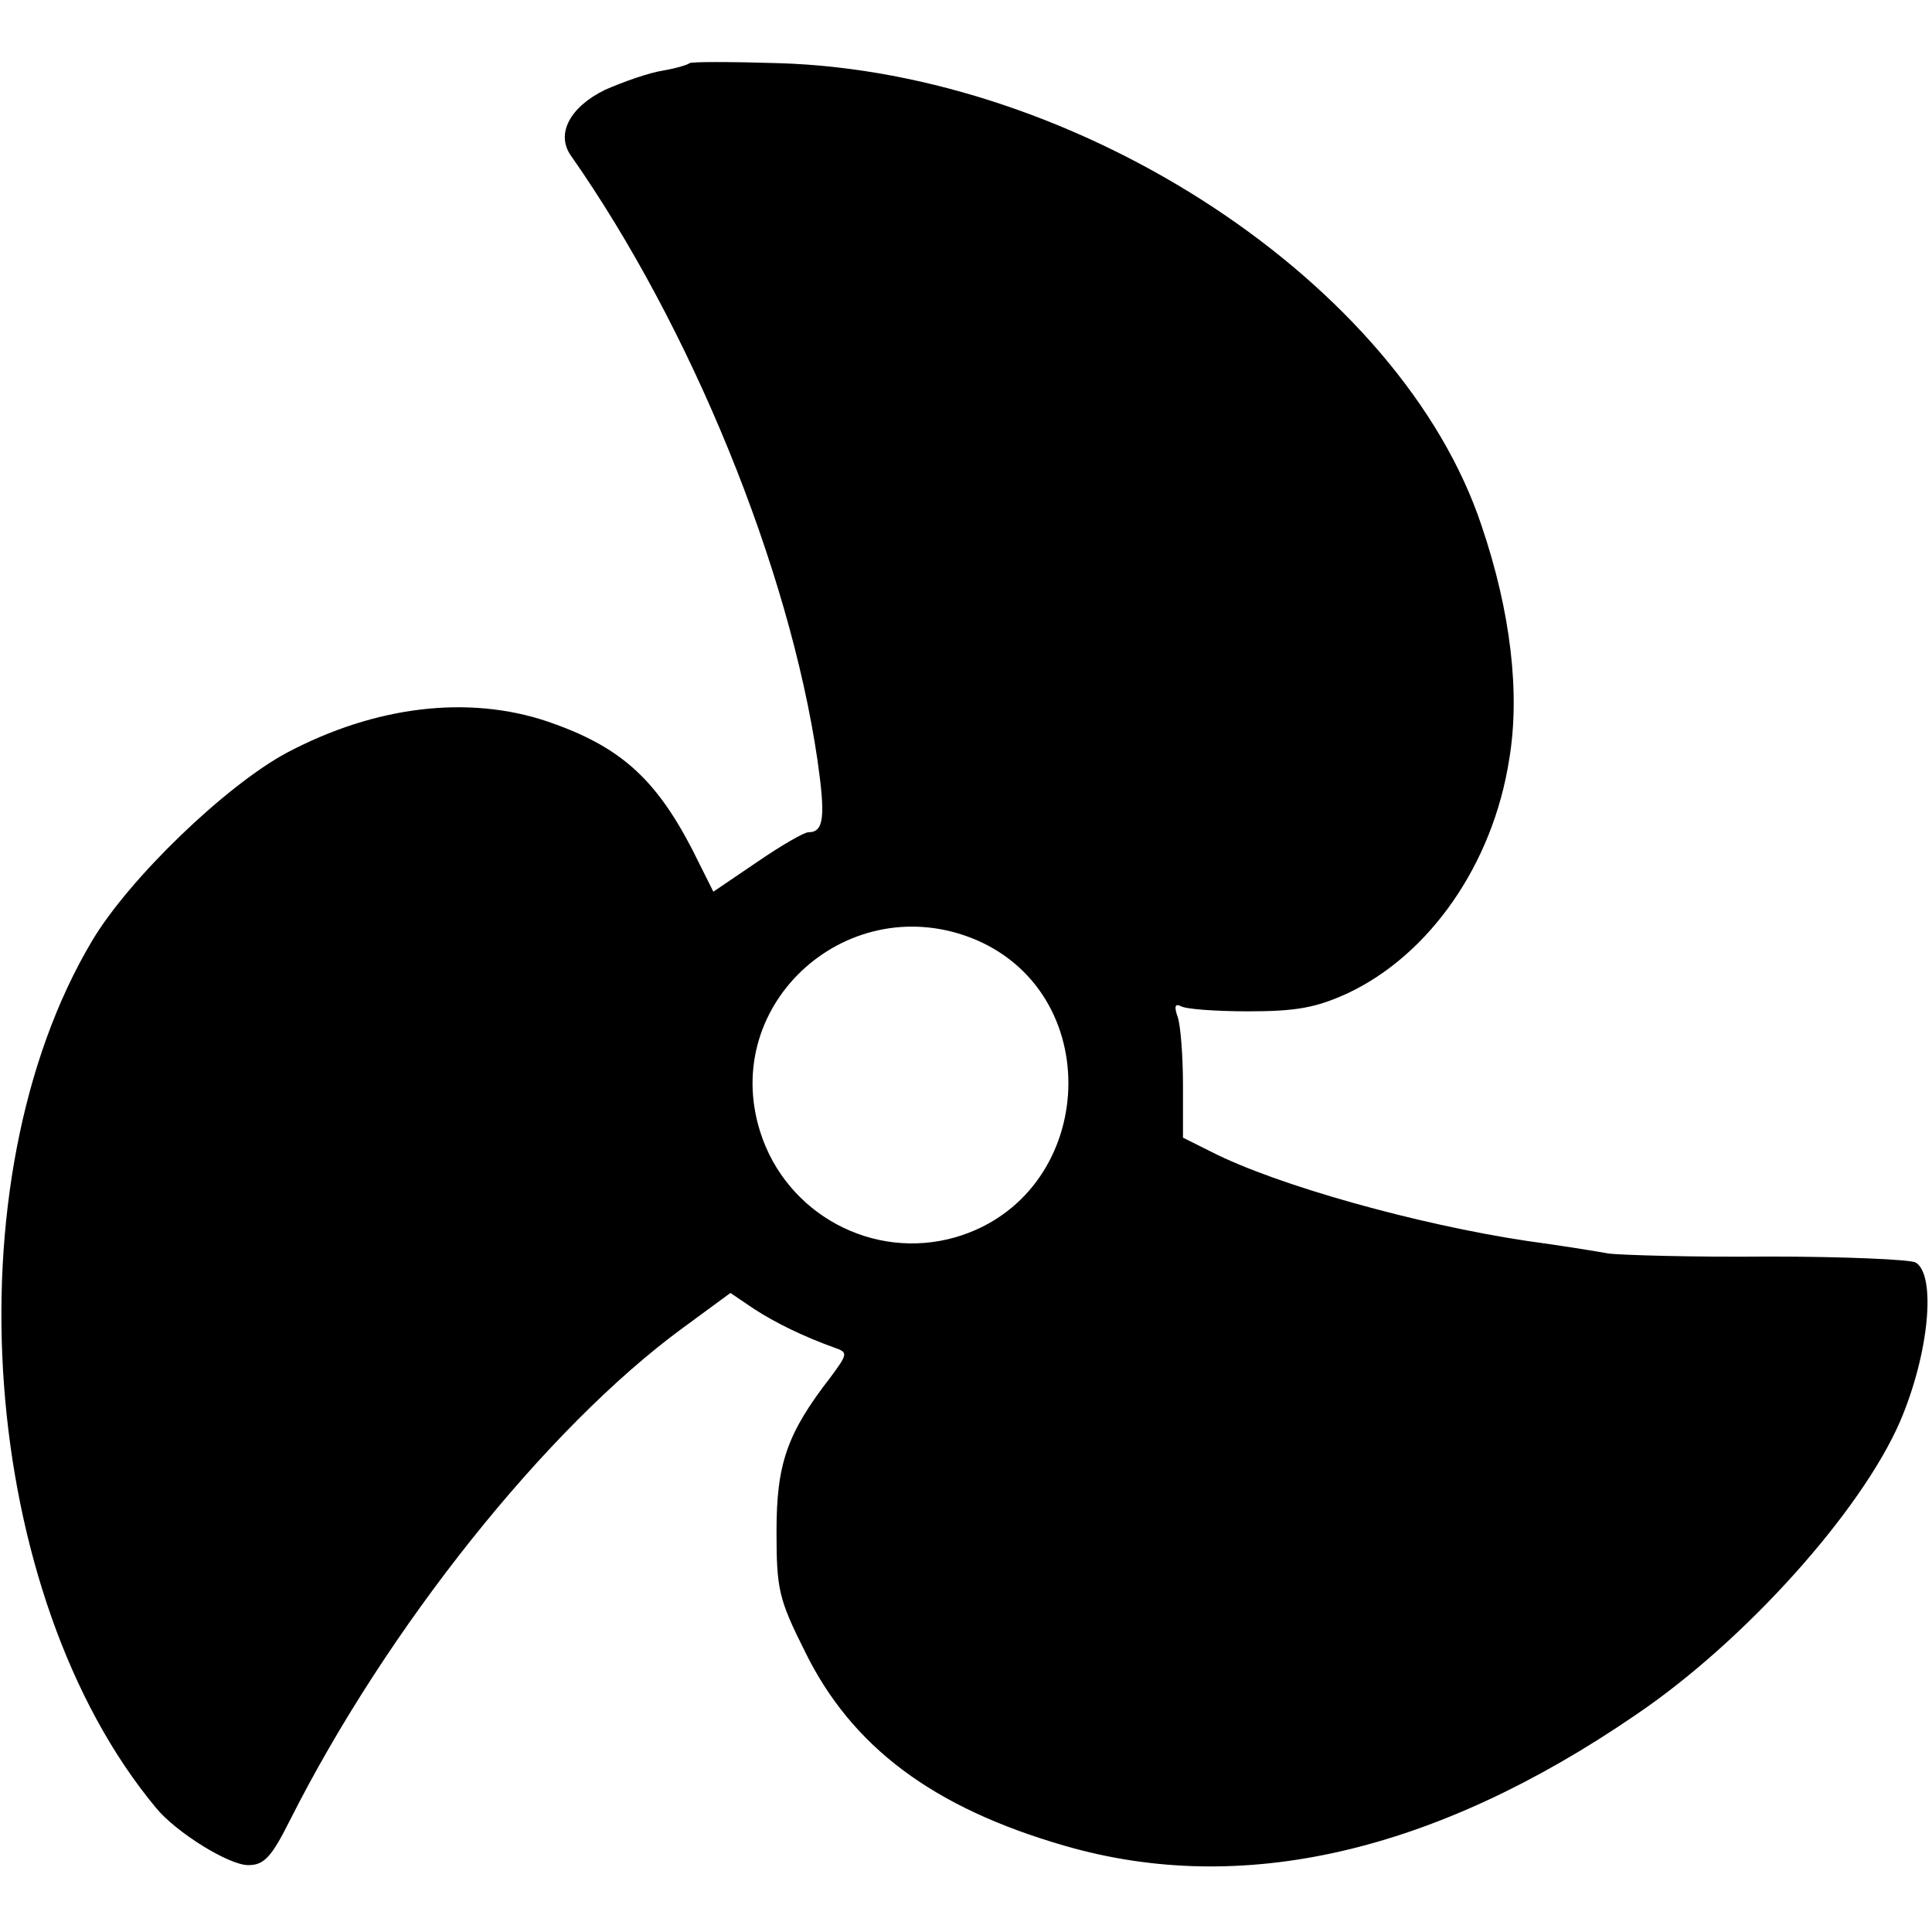 <?xml version="1.0" standalone="no"?>
<!DOCTYPE svg PUBLIC "-//W3C//DTD SVG 20010904//EN"
 "http://www.w3.org/TR/2001/REC-SVG-20010904/DTD/svg10.dtd">
<svg version="1.0" xmlns="http://www.w3.org/2000/svg"
 width="260pt" height="260pt" viewBox="0 0 260 260"
 preserveAspectRatio="xMidYMid meet">
<g transform="translate(0,260) scale(0.1,-0.1)"
fill="#000000" stroke="none">
<path d="M928 2515 c-2 -2 -18 -7 -36 -10 -19 -3 -53 -15 -78 -26 -47 -23 -66
-59 -46 -88 162 -231 294 -555 332 -813 11 -77 9 -98 -12 -98 -6 0 -37 -18
-69 -40 l-59 -40 -29 58 c-50 96 -98 138 -194 171 -107 36 -232 21 -351 -42
-82 -44 -212 -169 -262 -253 -193 -324 -152 -881 86 -1167 27 -33 98 -77 124
-77 21 0 31 10 56 60 131 260 346 529 529 663 l64 47 31 -21 c29 -19 68 -38
110 -53 17 -6 17 -8 -6 -39 -59 -76 -73 -117 -73 -208 0 -78 3 -91 38 -161 63
-129 173 -211 350 -262 238 -69 498 -9 768 176 148 100 304 275 356 395 39 91
49 197 21 214 -7 4 -96 8 -198 8 -102 -1 -198 2 -215 4 -16 3 -66 11 -110 17
-147 22 -337 75 -425 120 l-38 19 0 70 c0 38 -3 80 -7 92 -5 14 -4 19 4 15 6
-4 47 -7 91 -7 65 0 91 5 133 24 111 52 196 174 218 315 15 89 2 199 -37 314
-108 326 -541 611 -946 623 -64 2 -118 2 -120 0z m386 -1180 c178 -77 160
-345 -28 -400 -111 -32 -228 31 -263 142 -55 174 121 330 291 258z"/>
</g>
</svg>
